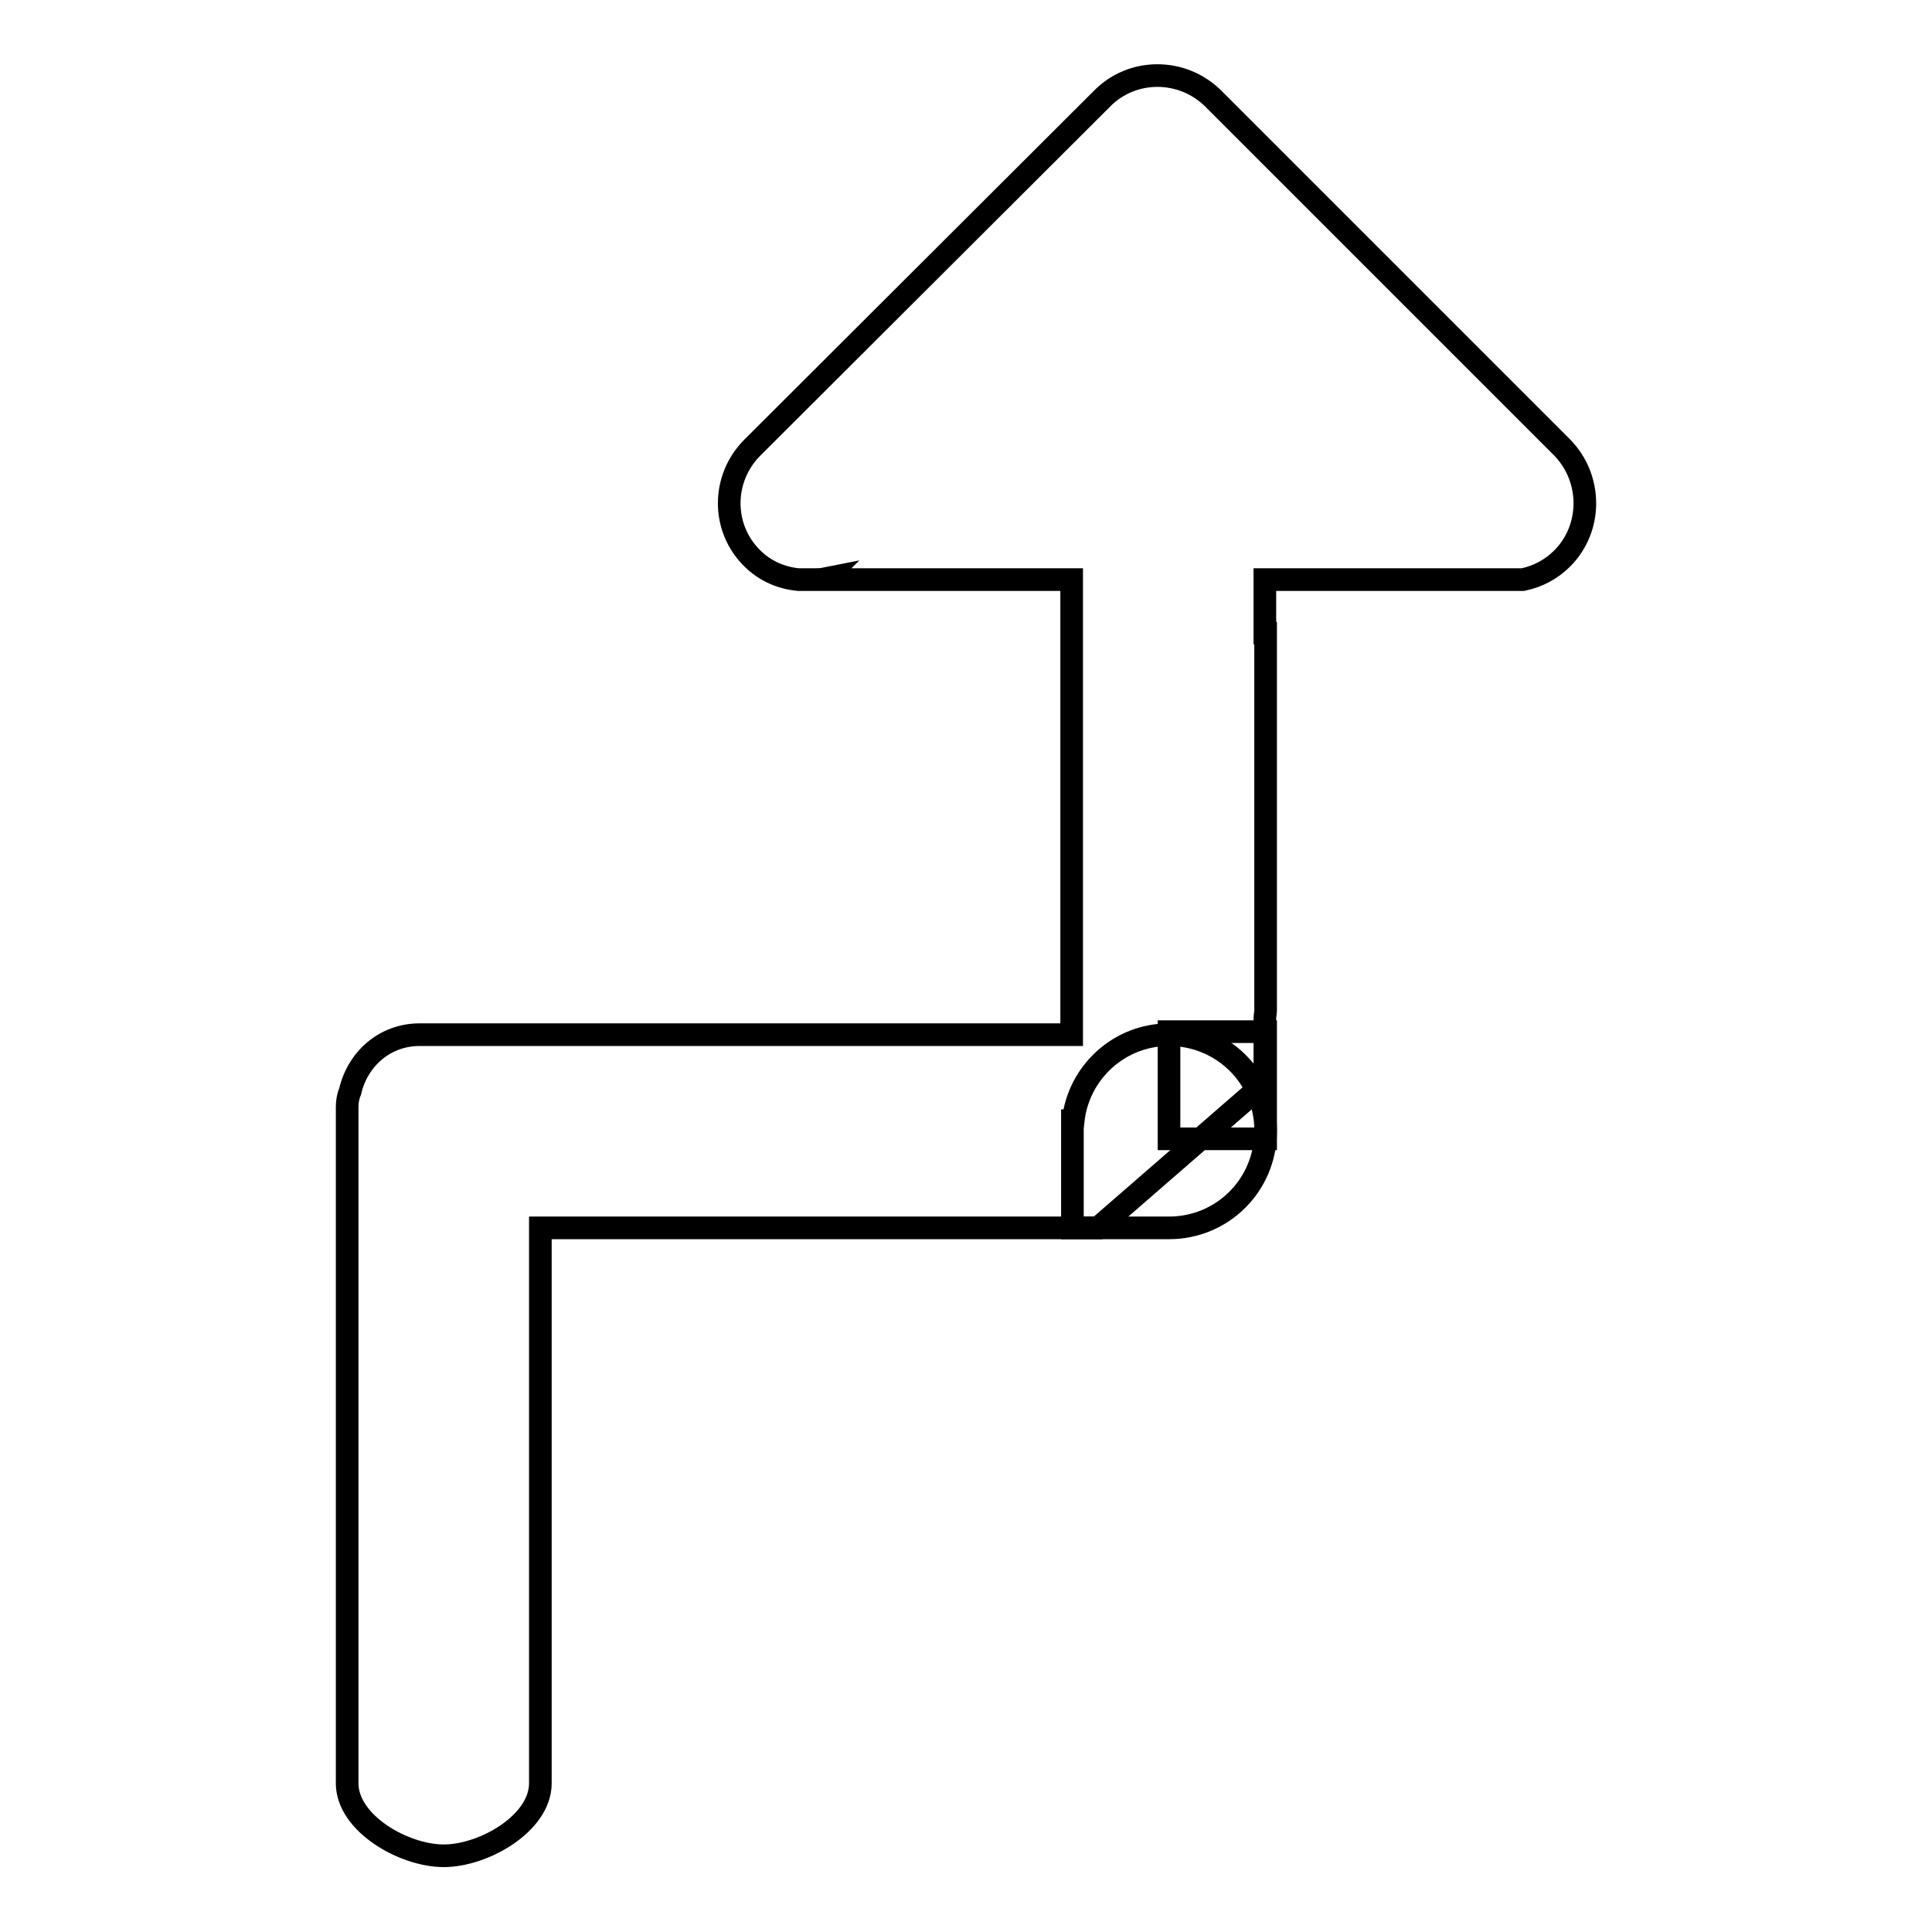 <?xml version="1.0" encoding="utf-8"?>
<!-- Svg Vector Icons : http://www.onlinewebfonts.com/icon -->
<!DOCTYPE svg PUBLIC "-//W3C//DTD SVG 1.1//EN" "http://www.w3.org/Graphics/SVG/1.1/DTD/svg11.dtd">
<svg version="1.1" xmlns="http://www.w3.org/2000/svg" xmlns:xlink="http://www.w3.org/1999/xlink" x="0px" y="0px" viewBox="0 0 256 256" enable-background="new 0 0 256 256" xml:space="preserve">
<g><g><path stroke-width="3" fill-opacity="0" stroke="#000000"  d="M207,59.3l-46.3-46.3C156.6,9,150,9,146,13.1l0,0L99.7,59.3c-4.1,4.1-4.1,10.7,0,14.7c1.7,1.7,3.9,2.6,6.1,2.8h2c0.5,0,1,0,1.5-0.1l-0.1,0.1H142v7.1h0v53.2H55.6c-4.6,0-8.2,3.2-9.2,7.5c-0.3,0.7-0.4,1.4-0.4,2.1c0,0,0,0,0,0c0,0,0,0,0,0v89.6c0,5.3,7.5,9.6,12.8,9.6c5.3,0,12.8-4.3,12.8-9.6v-73.6h73.9l22.1-19.2V135c0-0.4,0.1-0.8,0.1-1.1v-50h-0.1v-7.1h34.2c1.9-0.4,3.7-1.3,5.2-2.8C211,70,211,63.4,207,59.3z"/><path stroke-width="3" fill-opacity="0" stroke="#000000"  d="M154.9,136.7h12.8v14.2h-12.8L154.9,136.7L154.9,136.7z"/><path stroke-width="3" fill-opacity="0" stroke="#000000"  d="M154.9,137.1c-6.6,0-12,5-12.7,11.4h-0.1v14.2h12.8c7.1,0,12.8-5.7,12.8-12.8C167.8,142.8,162,137.1,154.9,137.1z"/></g></g>
</svg>